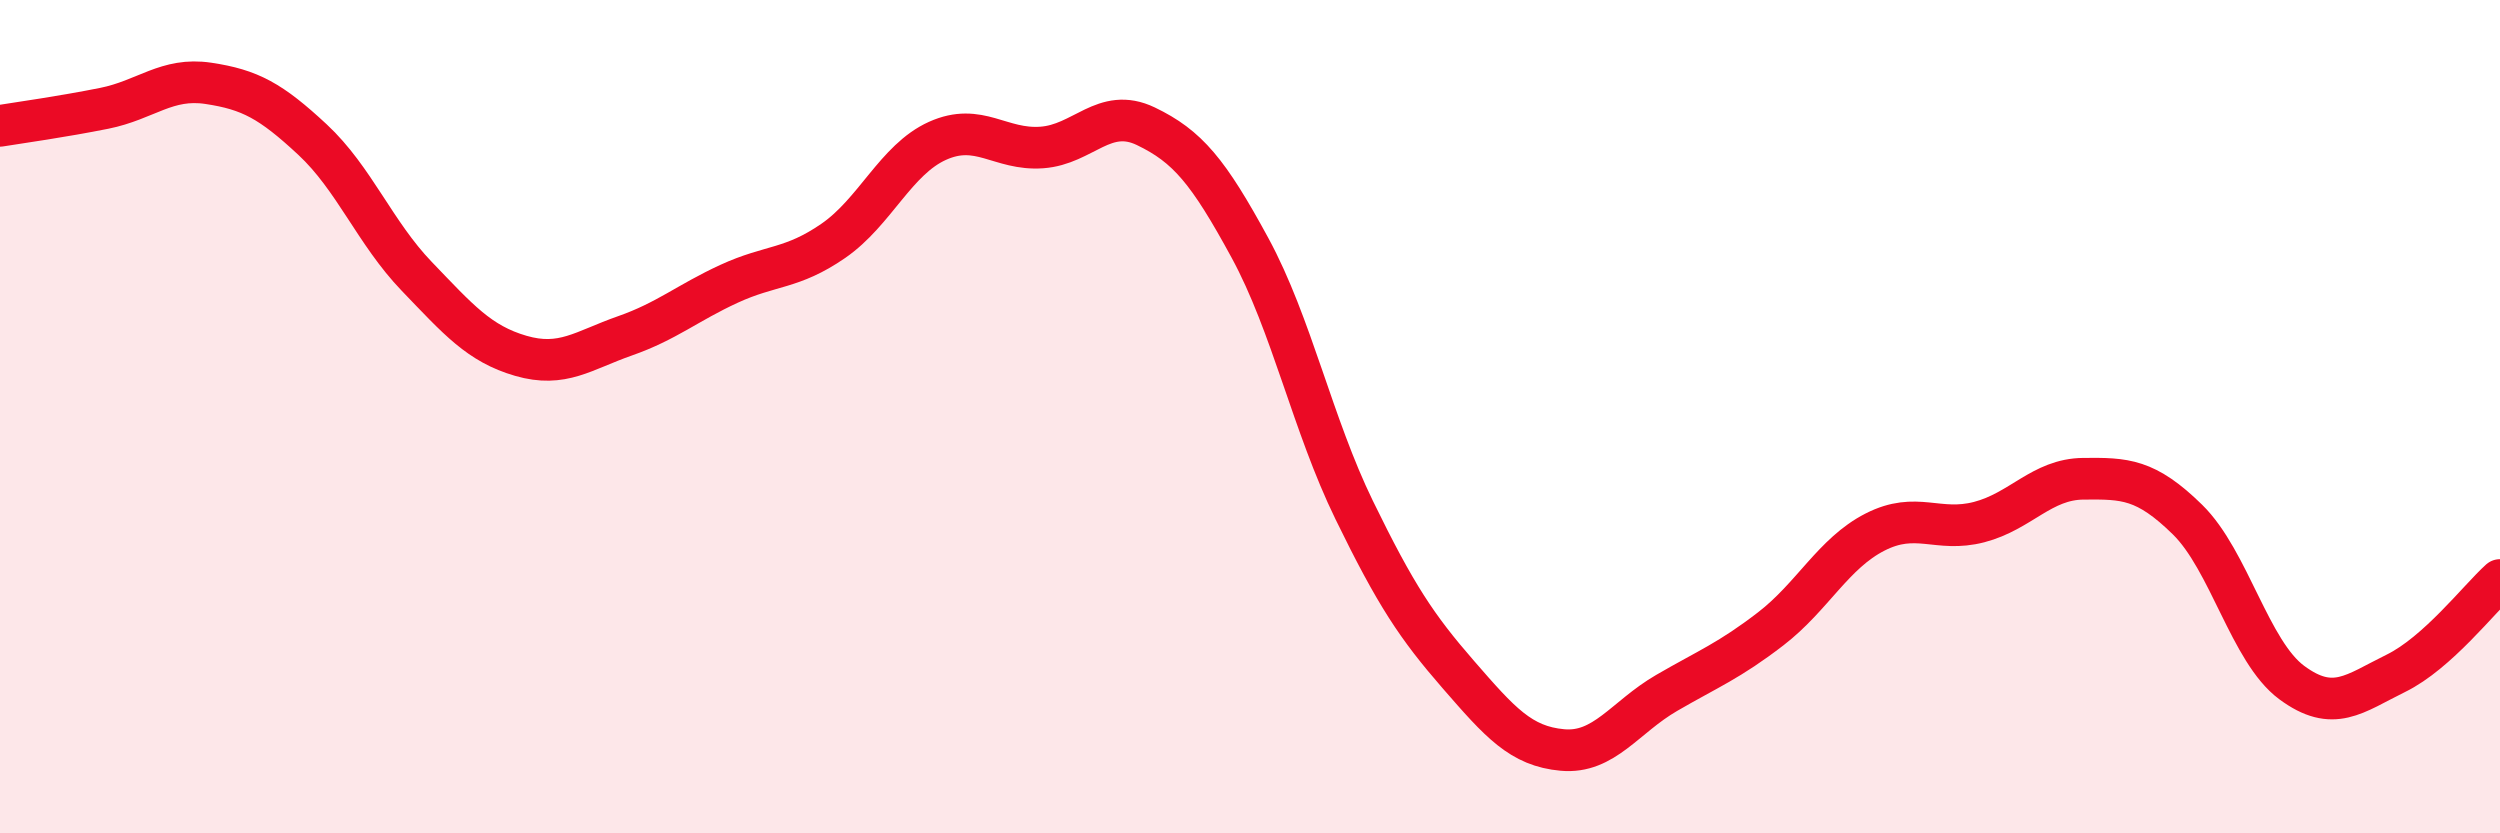
    <svg width="60" height="20" viewBox="0 0 60 20" xmlns="http://www.w3.org/2000/svg">
      <path
        d="M 0,3.02 C 0.5,2.94 1.5,2.8 2.5,2.6 C 3.5,2.4 4,1.85 5,2 C 6,2.15 6.5,2.42 7.5,3.35 C 8.5,4.28 9,5.59 10,6.63 C 11,7.67 11.5,8.25 12.5,8.54 C 13.5,8.83 14,8.41 15,8.06 C 16,7.71 16.5,7.27 17.5,6.81 C 18.5,6.35 19,6.47 20,5.78 C 21,5.09 21.5,3.83 22.5,3.38 C 23.5,2.93 24,3.61 25,3.54 C 26,3.47 26.5,2.55 27.5,3.03 C 28.5,3.51 29,4.11 30,5.95 C 31,7.79 31.5,10.19 32.5,12.24 C 33.5,14.29 34,15.04 35,16.19 C 36,17.34 36.5,17.91 37.5,18 C 38.5,18.09 39,17.21 40,16.63 C 41,16.05 41.5,15.86 42.5,15.09 C 43.5,14.32 44,13.28 45,12.77 C 46,12.26 46.5,12.79 47.5,12.53 C 48.5,12.27 49,11.5 50,11.49 C 51,11.48 51.5,11.49 52.5,12.47 C 53.5,13.45 54,15.64 55,16.38 C 56,17.12 56.5,16.65 57.5,16.16 C 58.5,15.67 59.5,14.37 60,13.92L60 20L0 20Z"
        fill="#EB0A25"
        opacity="0.1"
        stroke-linecap="round"
        stroke-linejoin="round"
      />
      <path
        d="M 0,3.02 C 0.5,2.94 1.5,2.8 2.5,2.6 C 3.5,2.4 4,1.85 5,2 C 6,2.15 6.5,2.42 7.5,3.35 C 8.5,4.28 9,5.59 10,6.63 C 11,7.67 11.5,8.25 12.5,8.54 C 13.5,8.83 14,8.41 15,8.06 C 16,7.71 16.5,7.27 17.5,6.81 C 18.5,6.35 19,6.47 20,5.78 C 21,5.09 21.5,3.83 22.5,3.38 C 23.5,2.93 24,3.61 25,3.54 C 26,3.47 26.5,2.55 27.5,3.03 C 28.5,3.51 29,4.11 30,5.95 C 31,7.79 31.5,10.19 32.5,12.24 C 33.5,14.29 34,15.04 35,16.19 C 36,17.34 36.5,17.91 37.5,18 C 38.5,18.09 39,17.21 40,16.63 C 41,16.05 41.5,15.86 42.5,15.09 C 43.5,14.32 44,13.28 45,12.77 C 46,12.26 46.5,12.79 47.5,12.53 C 48.5,12.27 49,11.5 50,11.49 C 51,11.48 51.5,11.49 52.5,12.47 C 53.5,13.45 54,15.64 55,16.38 C 56,17.12 56.5,16.65 57.5,16.16 C 58.5,15.67 59.5,14.37 60,13.92"
        stroke="#EB0A25"
        stroke-width="1"
        fill="none"
        stroke-linecap="round"
        stroke-linejoin="round"
      />
    </svg>
  